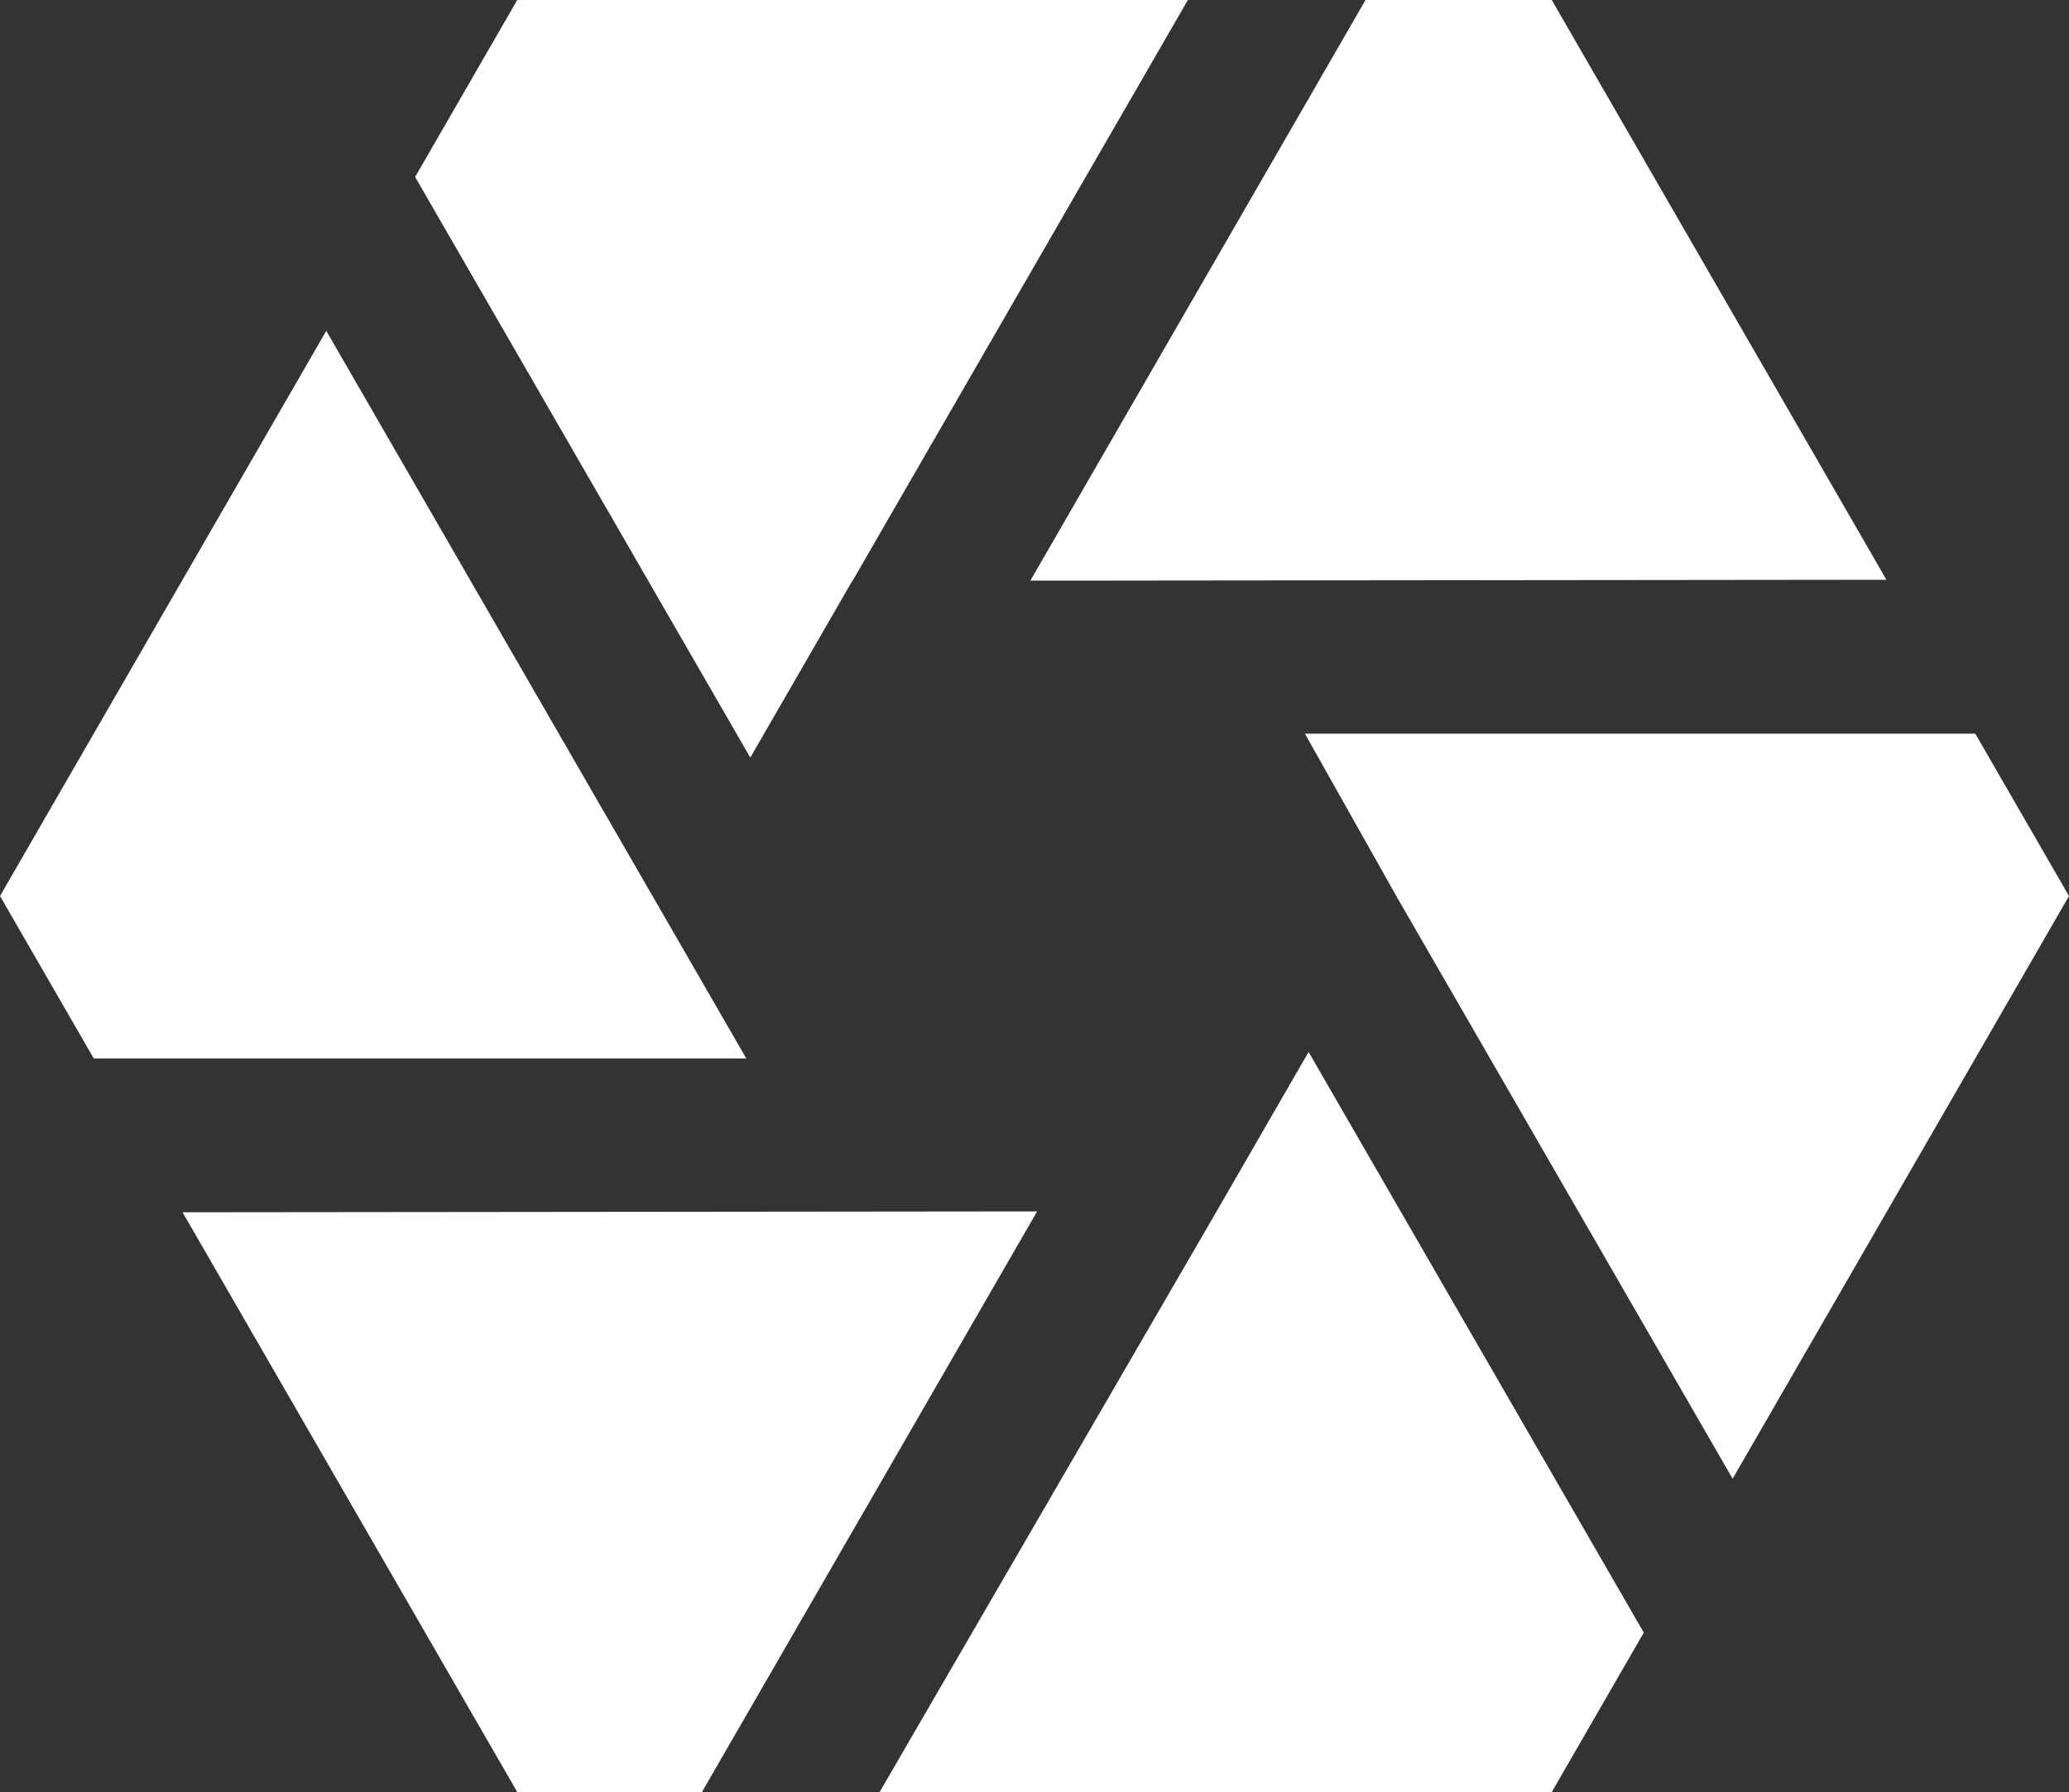 <svg xmlns="http://www.w3.org/2000/svg" viewBox="0 0 1080 935.31"><rect x="0" y="0" width="1080" height="935.31" fill="#333333" stroke="none"/><defs><style>.cls-1{fill:#fff;}</style></defs><g id="Layer_2" data-name="Layer 2"><g id="Layer_1-2" data-name="Layer 1"><polygon class="cls-1" points="560.25 303.04 537.84 303.04 712.8 0 810 0 984.7 302.59 560.25 303.04 560.25 303.04"/><polygon class="cls-1" points="729.46 468.72 729.46 468.72 681.15 382.91 1031.08 382.91 1080 467.65 904.42 771.77 729.46 468.72"/><polygon class="cls-1" points="635.04 632.26 635.04 632.26 683.08 549.05 858.04 852.1 810 935.31 459.16 935.31 635.04 632.26"/><polygon class="cls-1" points="444.96 303.04 391.65 395.39 216.69 92.35 270 0 620.05 0 445.09 303.04 444.96 303.04"/><polygon class="cls-1" points="48.93 552.4 0 467.65 170.31 172.67 389.54 552.4 48.93 552.4"/><polygon class="cls-1" points="540 632.26 540 632.26 541.37 632.26 366.41 935.31 270 935.31 95.3 632.72 540 632.26"/></g></g></svg>